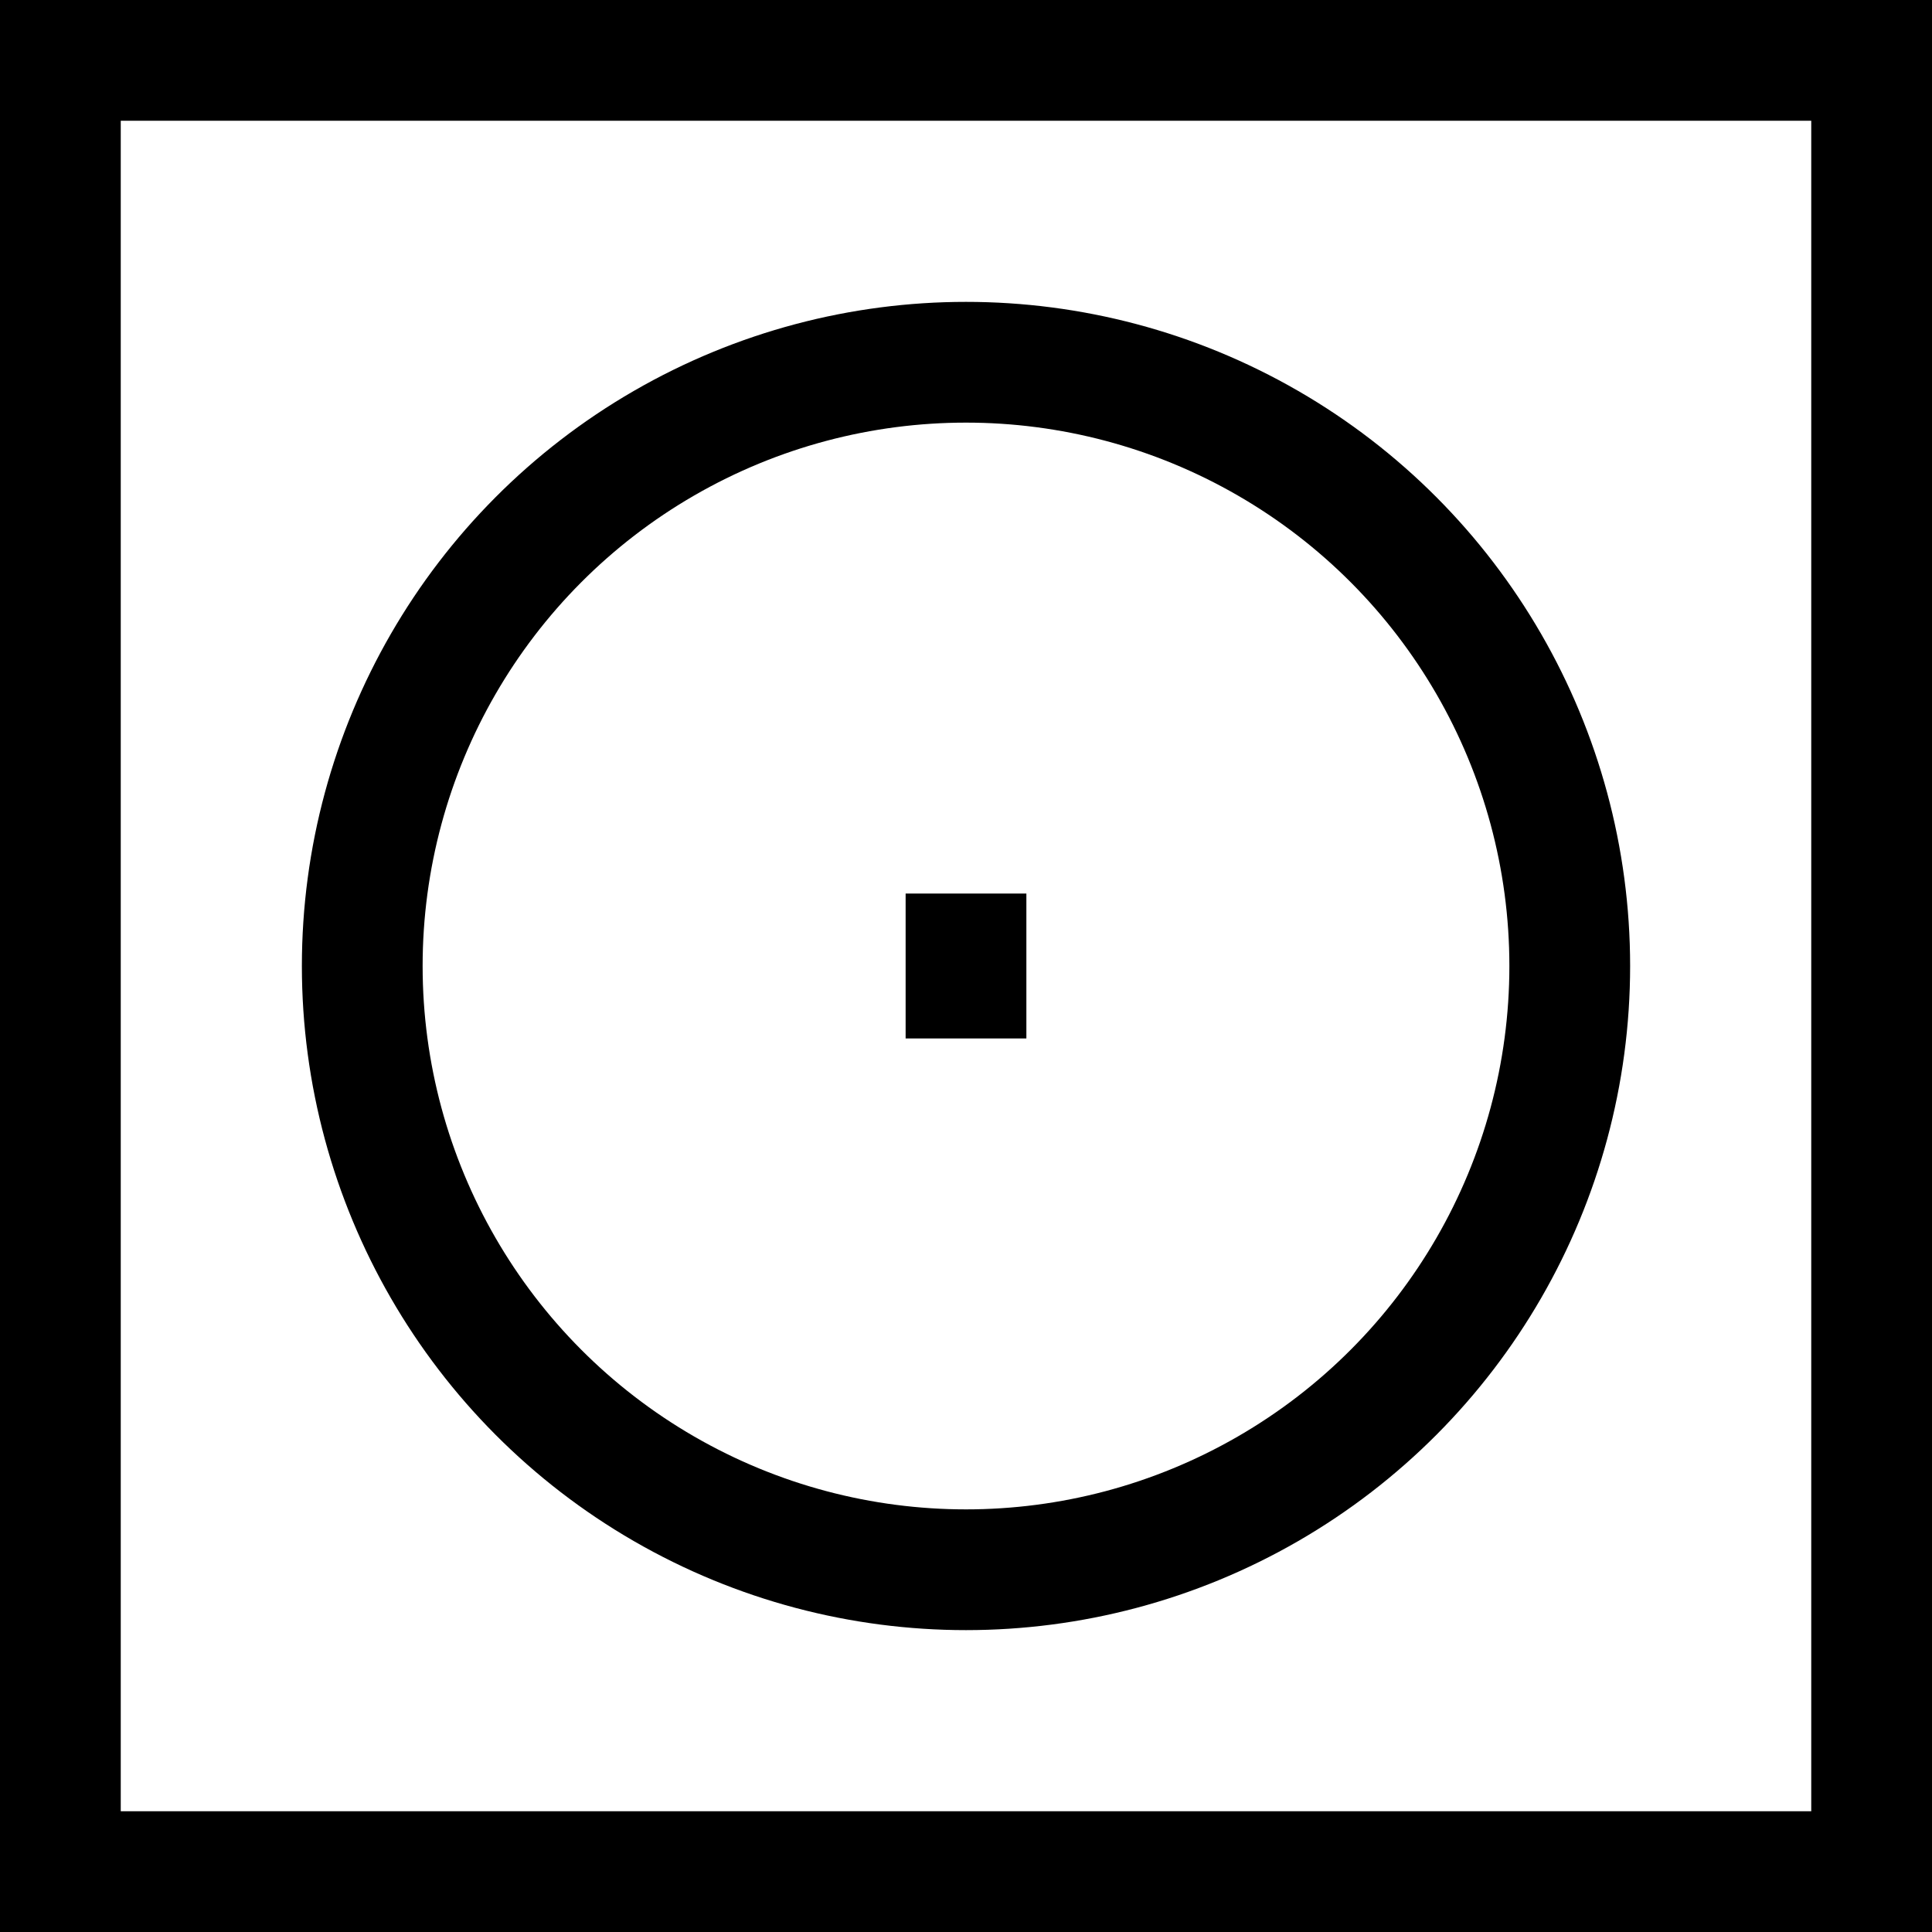<?xml version="1.0" encoding="UTF-8"?>
<svg width="16px" height="16px" viewBox="0 0 16 16" version="1.1" xmlns="http://www.w3.org/2000/svg" xmlns:xlink="http://www.w3.org/1999/xlink">
    <title>Fast Roll</title>
    <g id="Fast-Roll" stroke="none" stroke-width="1" fill="none" fill-rule="evenodd">
        <rect id="Rectangle" stroke="#000000" x="0.5" y="0.5" width="15" height="15"></rect>
        <line x1="8" y1="7.9" x2="8" y2="8.1" id="Line" stroke="#000000" stroke-linecap="square"></line>
        <circle id="Oval" stroke="#000000" cx="8" cy="8" r="5"></circle>
    </g>
</svg>
